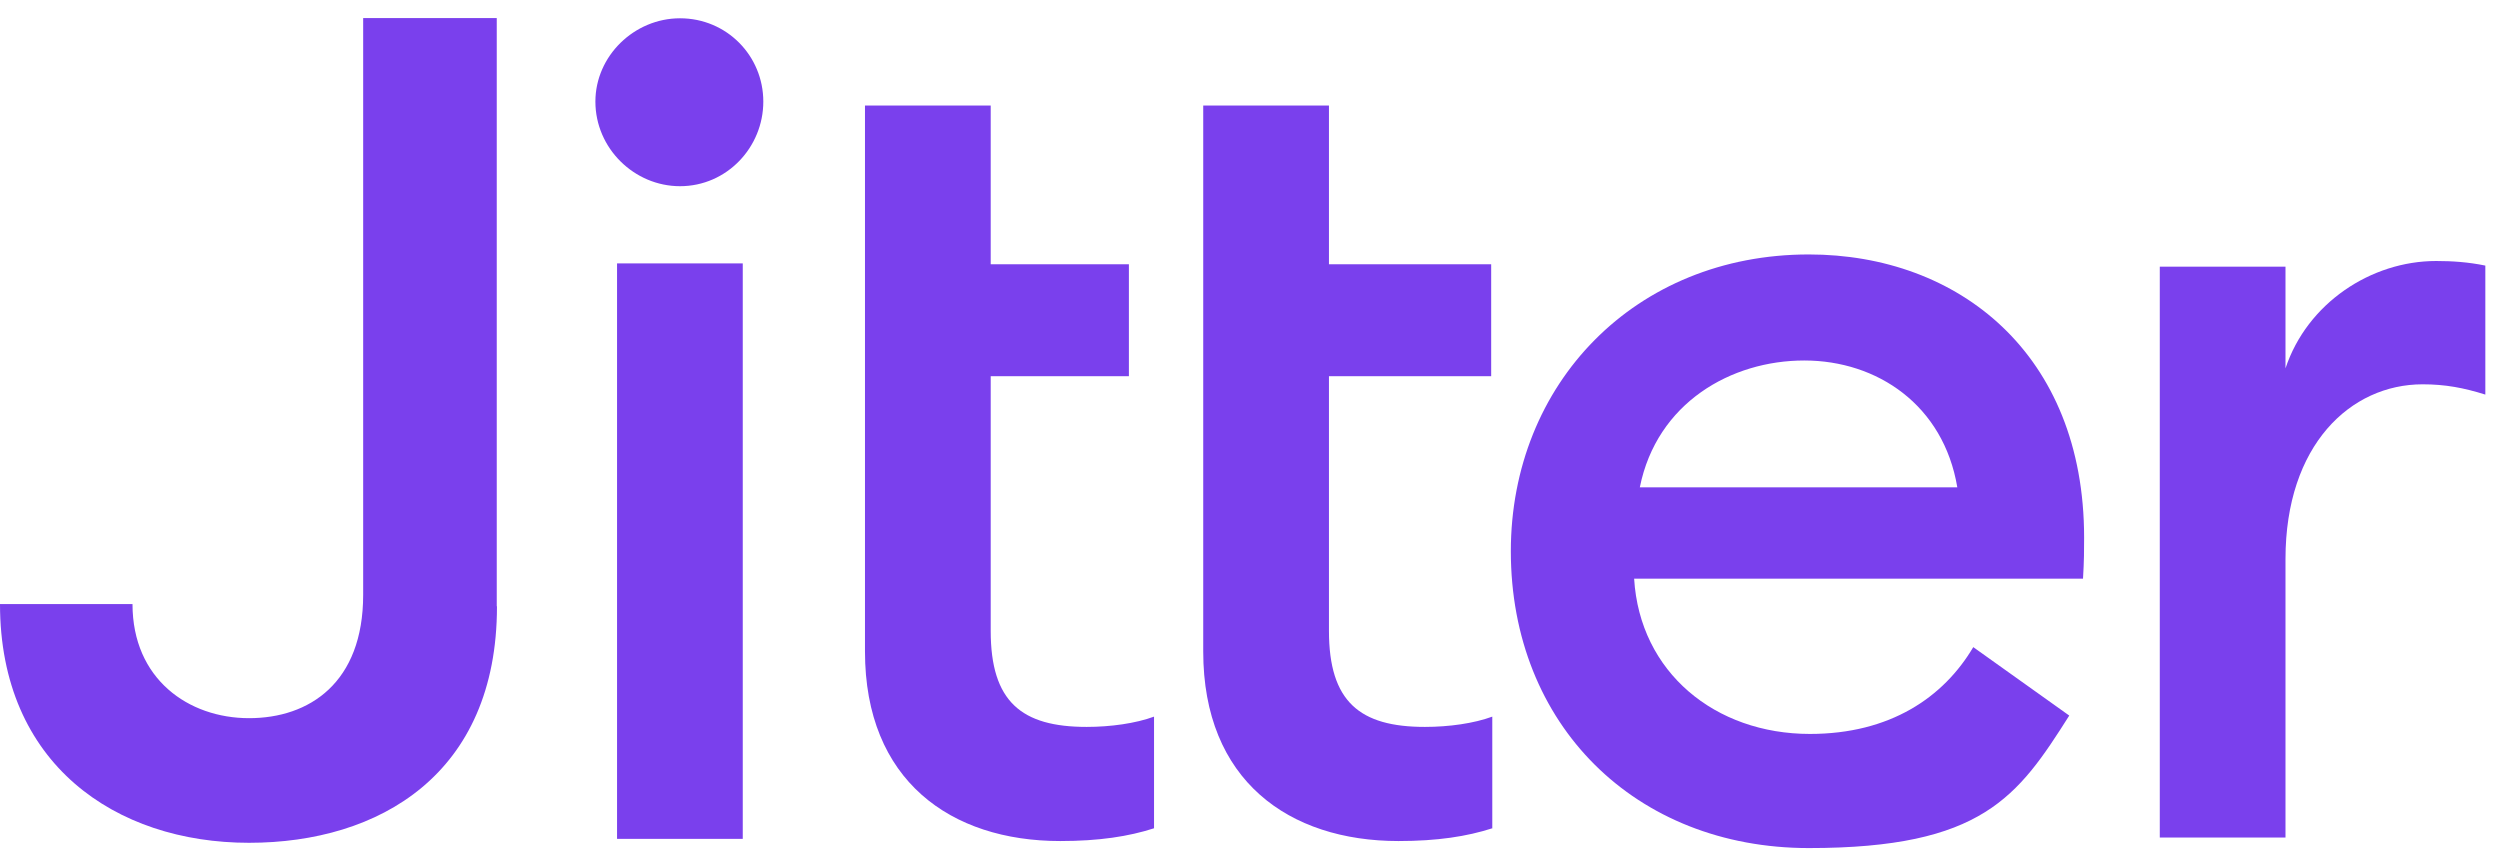 <svg width="127" height="44" viewBox="0 0 127 44" fill="none" xmlns="http://www.w3.org/2000/svg">
<path d="M25.246 30.807C25.246 39.337 19.26 42.814 12.651 42.814C5.865 42.814 0 38.804 0 30.685H6.731C6.731 34.506 9.585 36.483 12.651 36.483C15.716 36.483 18.449 34.684 18.449 30.218V0.918H25.235V30.796L25.246 30.807Z" fill="#7A40ED"/>
<path d="M34.544 9.459C32.223 9.459 30.246 7.537 30.246 5.161C30.246 2.839 32.223 0.929 34.544 0.929C36.922 0.929 38.776 2.839 38.776 5.161C38.776 7.482 36.922 9.459 34.544 9.459ZM31.346 13.38H37.732V42.614H31.346V13.38Z" fill="#7A40ED"/>
<path d="M58.614 42.08C57.337 42.491 55.837 42.725 53.86 42.725C48.295 42.725 43.941 39.648 43.941 33.095V19.111V13.424V5.36H50.328V13.424H57.348V19.111H50.328V32.051C50.328 35.649 51.894 36.927 55.204 36.927C56.415 36.927 57.692 36.749 58.625 36.405V42.092V42.08H58.614ZM75.797 42.08C74.519 42.491 73.02 42.725 71.043 42.725C65.478 42.725 61.124 39.648 61.124 33.095V19.111V13.424V5.36H67.511V13.424H75.752V19.111H67.511V32.051C67.511 35.649 69.077 36.927 72.387 36.927C73.609 36.927 74.875 36.749 75.808 36.405V42.092L75.797 42.08Z" fill="#7A40ED"/>
<path d="M76.75 28.009C76.75 19.479 83.07 12.926 91.889 12.926C99.486 12.926 105.873 17.968 105.873 27.309C105.873 27.943 105.873 28.465 105.817 29.398H83.014C83.303 34.151 87.124 37.284 91.945 37.284C96.01 37.284 98.731 35.429 100.242 32.874L105.118 36.351C102.507 40.471 100.708 43.082 91.889 43.082C83.07 43.082 76.75 36.817 76.75 27.998V28.009ZM91.656 18.313C87.946 18.313 84.169 20.456 83.303 24.755H99.431C98.731 20.579 95.365 18.313 91.656 18.313Z" fill="#7A40ED"/>
<path d="M109.717 13.548H116.103V18.712C117.203 15.402 120.446 13.259 123.756 13.259C124.578 13.259 125.389 13.314 126.255 13.492V20.045C125.156 19.701 124.223 19.523 123.068 19.523C119.413 19.523 116.103 22.6 116.103 28.398V42.548H109.717V13.537V13.548Z" fill="#7A40ED"/>
</svg>
